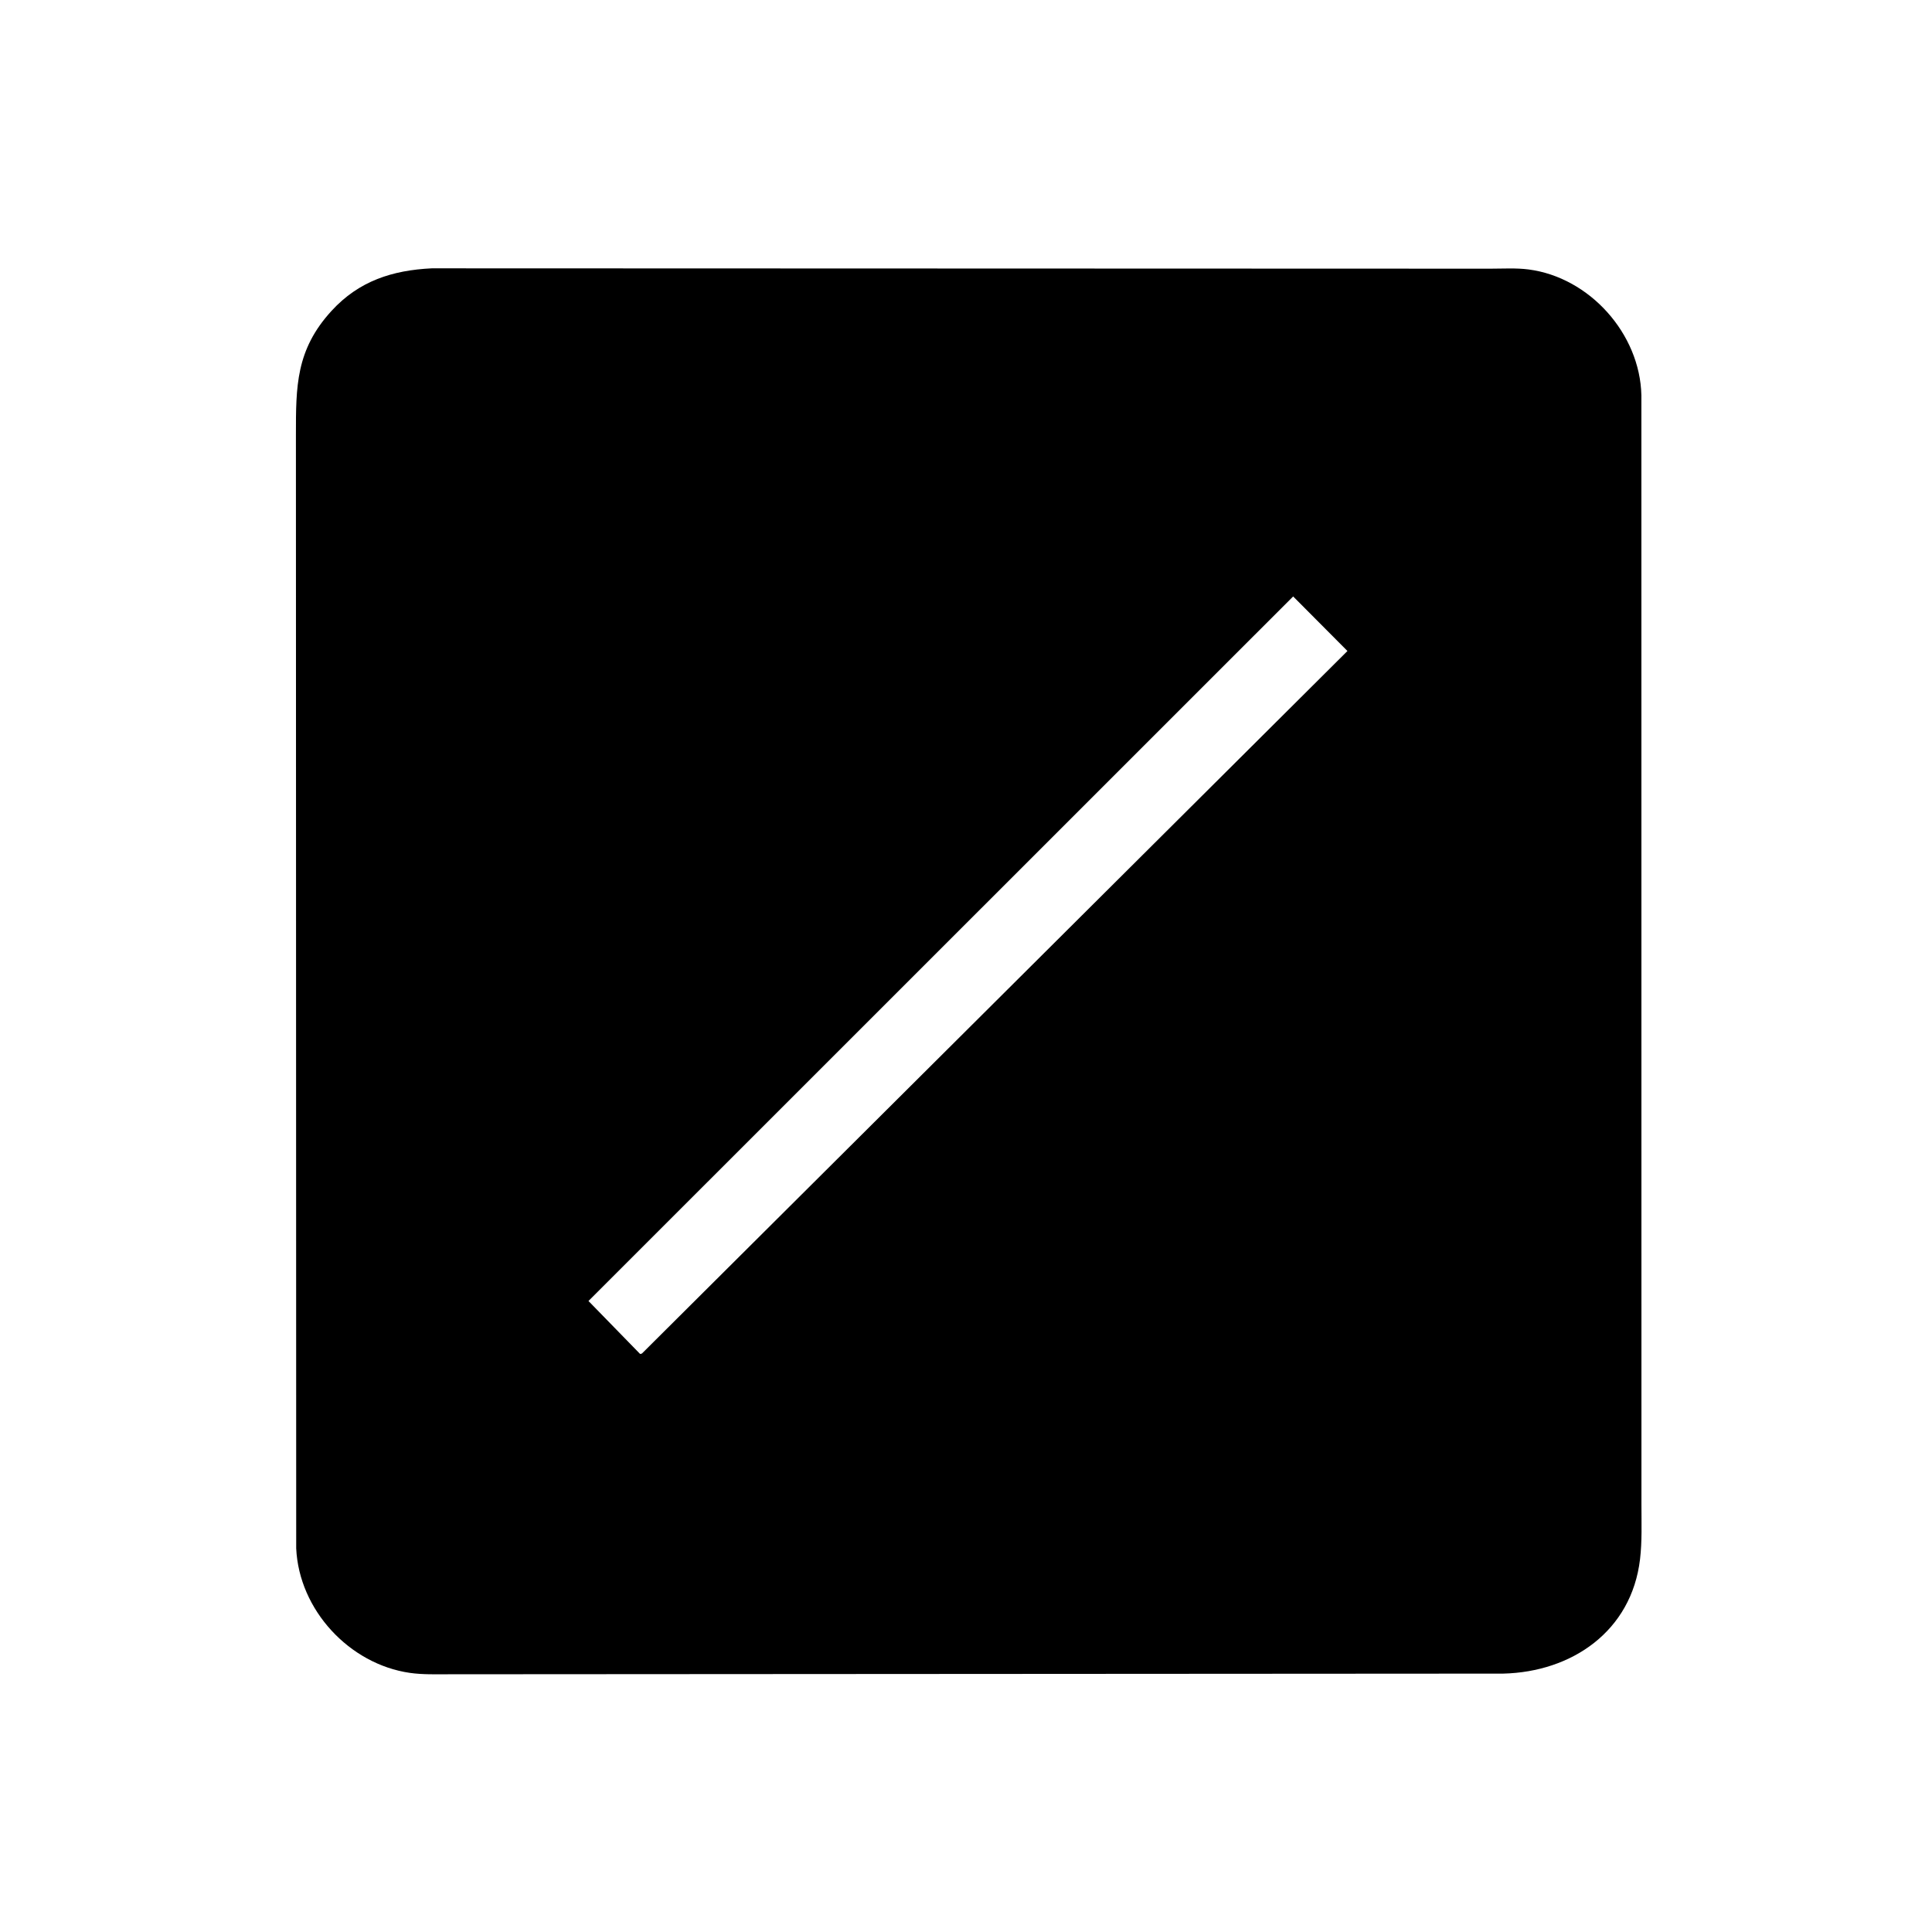 <svg version="1.1" xmlns="http://www.w3.org/2000/svg" style="display: block;" viewBox="0 0 2048 2048" width="640" height="640">
<path transform="translate(0,0)" fill="rgb(0,0,0)" d="M 1593.5 1774.1 L 476.571 1774.79 C 462.793 1774.78 448.092 1775.29 434.442 1773.32 C 370.315 1764.07 316.956 1706.54 313.986 1641.33 L 313.686 461.232 C 313.694 409.812 313.492 370.944 351.473 329.5 C 380.508 297.817 415.969 286.475 457.629 284.44 L 1579.9 284.811 C 1593.15 284.805 1607.24 283.926 1620.37 285.633 C 1685.01 294.034 1738.51 353.819 1739.93 419 L 1740 1595.46 C 1739.99 1614.48 1740.75 1633.88 1738.51 1652.81 C 1729.46 1729.29 1666.13 1772.34 1593.5 1774.1 z M 1370.8 632.263 L 623.81 1379.11 L 678.5 1435.22 C 680.417 1434.93 679.716 1435.31 680.779 1434.5 L 1428.35 690.094 L 1370.8 632.263 z"/>
</svg>